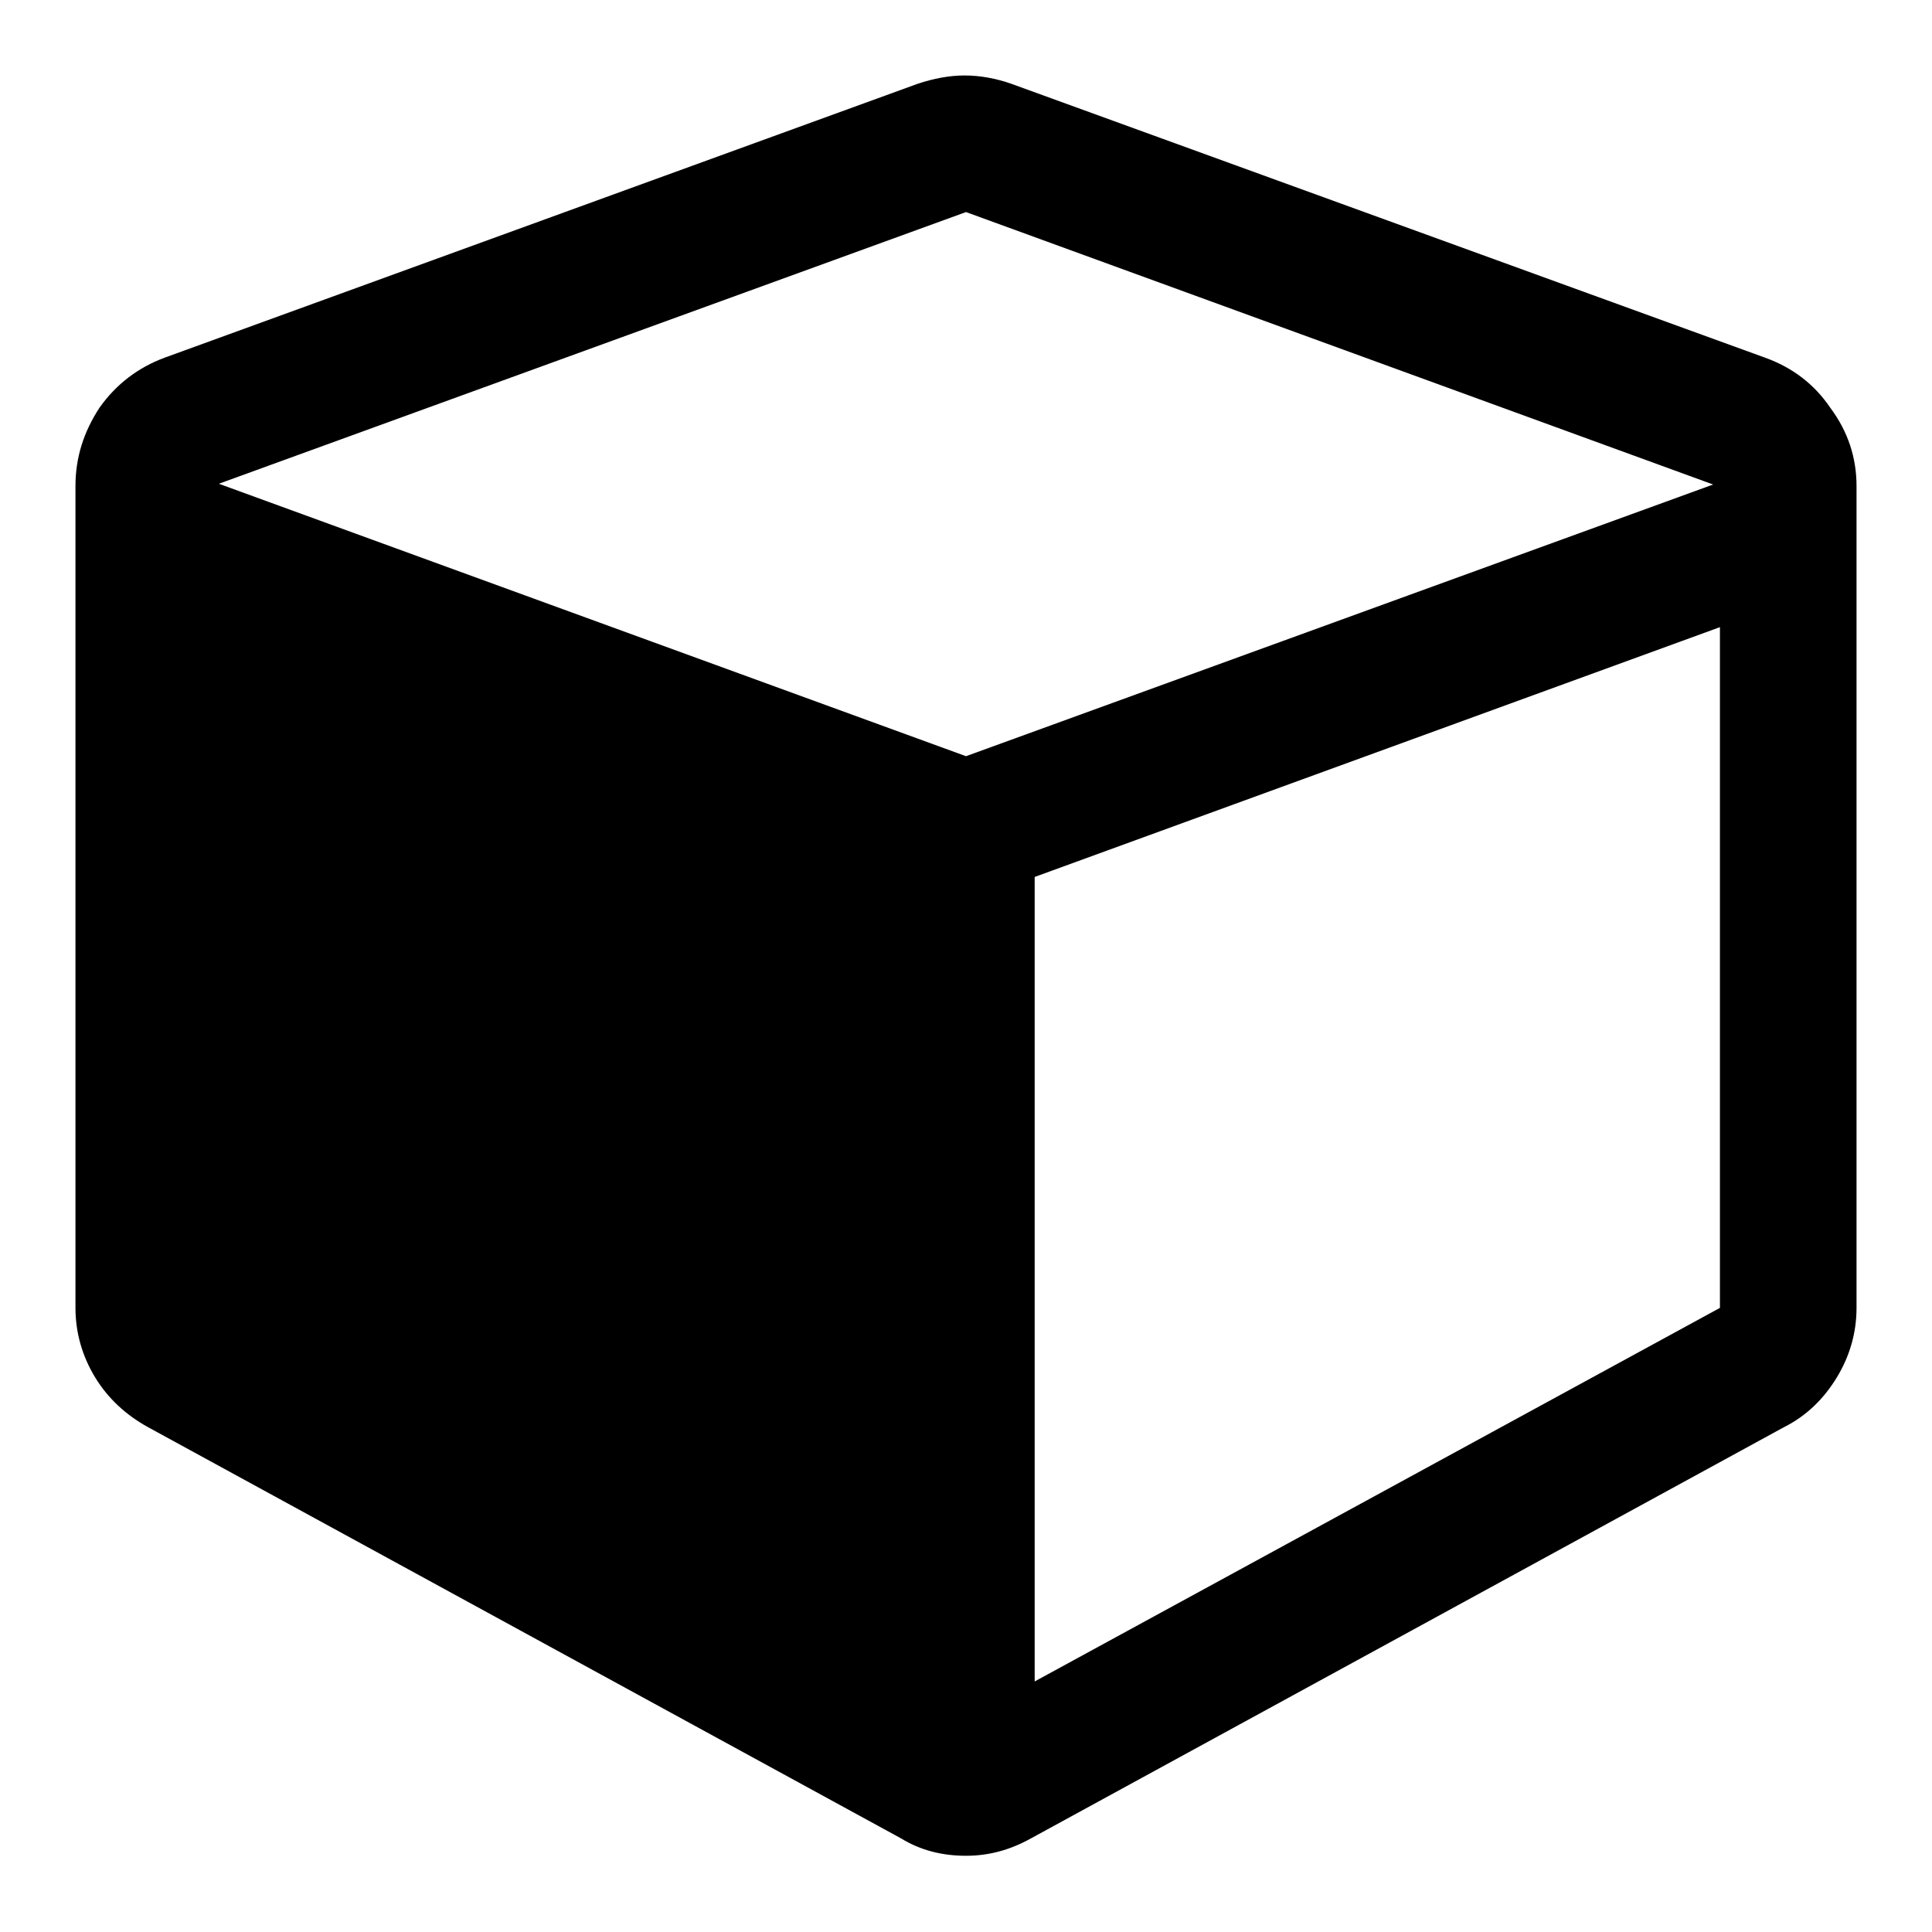 <?xml version="1.0" encoding="utf-8"?>
<!-- Svg Vector Icons : http://www.onlinewebfonts.com/icon -->
<!DOCTYPE svg PUBLIC "-//W3C//DTD SVG 1.1//EN" "http://www.w3.org/Graphics/SVG/1.1/DTD/svg11.dtd">
<svg version="1.1" xmlns="http://www.w3.org/2000/svg" xmlns:xlink="http://www.w3.org/1999/xlink" x="0px" y="0px" viewBox="0 0 256 256" enable-background="new 0 0 256 256" xml:space="preserve">
<g> <path fill="#000000" d="M246,64.4v108.9c0,3.3-0.9,6.4-2.6,9.2c-1.7,2.8-4,5.1-7,6.6l-99.8,54.5c-2.7,1.5-5.5,2.3-8.6,2.3 s-6-0.7-8.6-2.3l-99.8-54.5c-2.9-1.6-5.3-3.8-7-6.6c-1.7-2.8-2.6-5.9-2.6-9.2V64.4c0-3.8,1.1-7.2,3.2-10.4c2.2-3.1,5.1-5.3,8.6-6.6 l99.8-36.3c2.1-0.7,4.2-1.1,6.2-1.1c2.1,0,4.2,0.4,6.2,1.1l99.9,36.3c3.6,1.3,6.5,3.5,8.6,6.6C244.9,57.2,246,60.7,246,64.4z  M128,100.2l99-36l-99-36.1l-99,36L128,100.2z M137.1,222.8l90.8-49.5V83.1l-90.8,33.1V222.8z"/></g>
</svg>